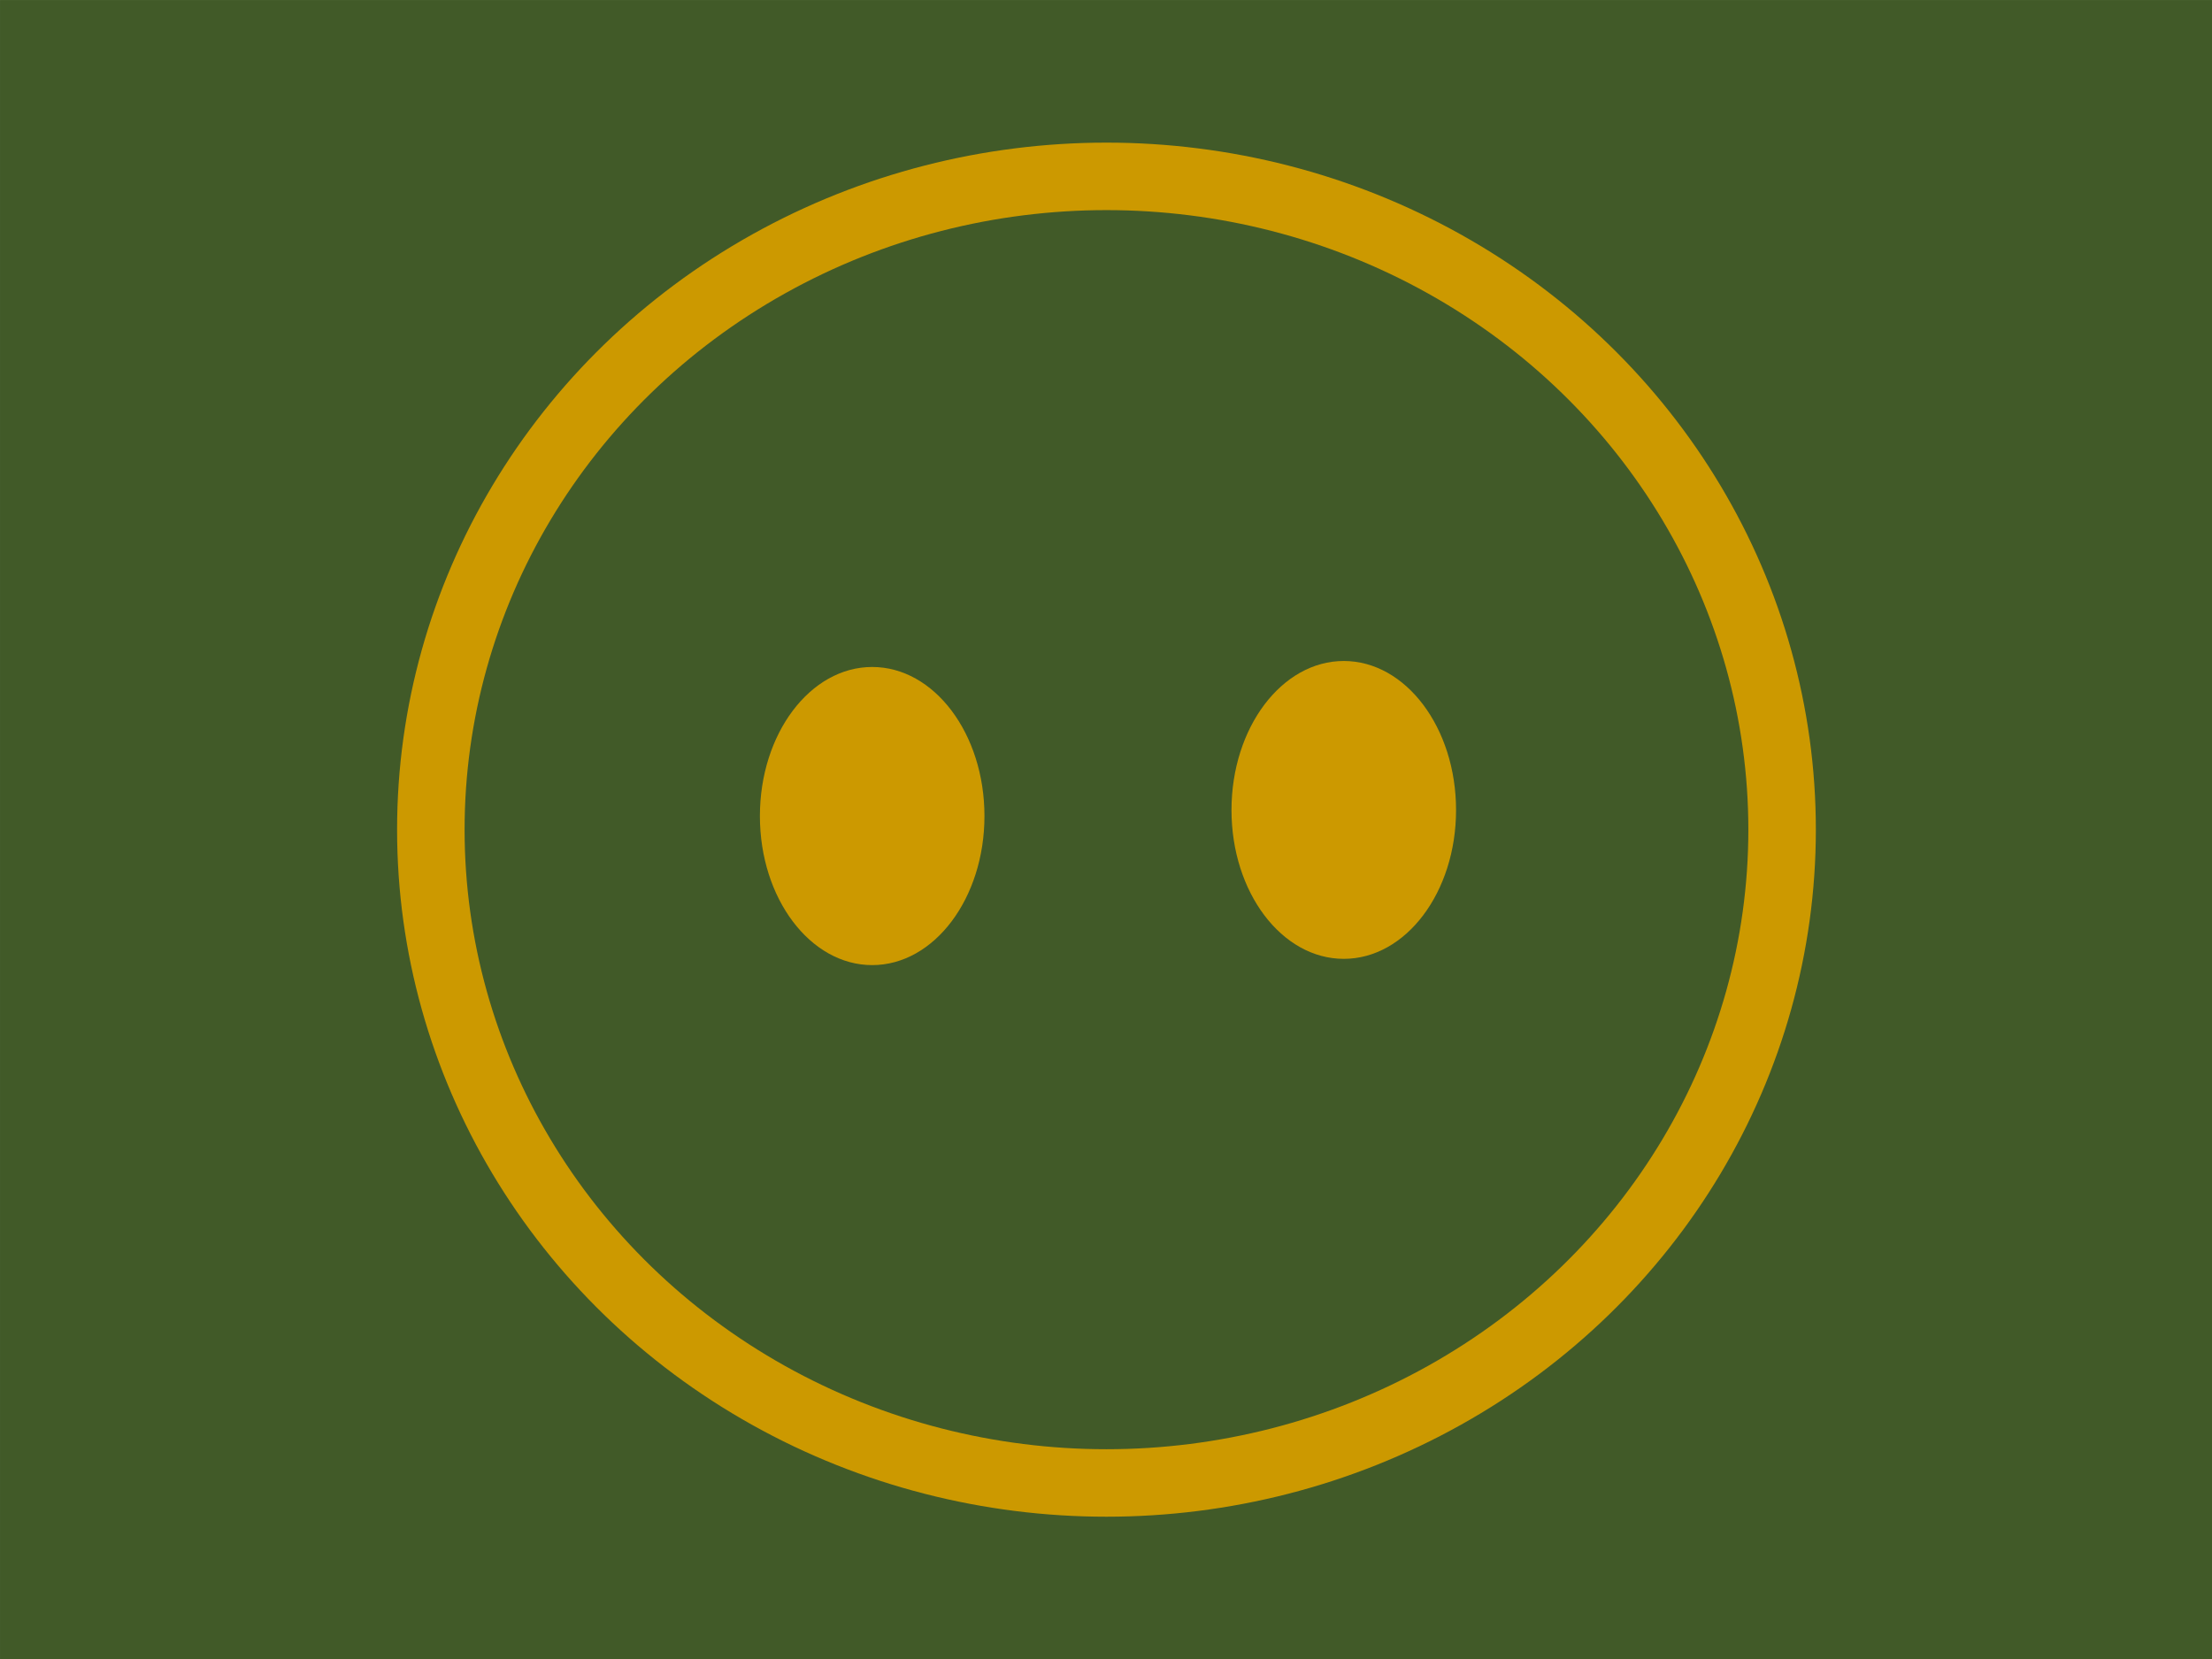 <?xml version="1.0" encoding="UTF-8" standalone="no"?>
<!DOCTYPE svg PUBLIC "-//W3C//DTD SVG 1.1//EN" "http://www.w3.org/Graphics/SVG/1.1/DTD/svg11.dtd">
<svg width="100%" height="100%" viewBox="0 0 80 60" version="1.1" xmlns="http://www.w3.org/2000/svg" xmlns:xlink="http://www.w3.org/1999/xlink" xml:space="preserve" xmlns:serif="http://www.serif.com/" style="fill-rule:evenodd;clip-rule:evenodd;stroke-miterlimit:10;">
    <g id="Artboard1" transform="matrix(0.859,0,0,0.81,0.429,-0.355)">
        <rect x="-0.499" y="0.439" width="93.141" height="74.12" style="fill:rgb(65,90,40);"/>
        <clipPath id="_clip1">
            <rect x="-0.499" y="0.439" width="93.141" height="74.12"/>
        </clipPath>
        <g clip-path="url(#_clip1)">
            <g transform="matrix(0.764,0,0,0.81,7.89,-1.974)">
                <g transform="matrix(-1,0,0,1,49.986,84.724)">
                    <ellipse cx="-0.009" cy="-36.012" rx="37.233" ry="36.012" style="fill:none;stroke:rgb(204,153,0);stroke-width:3.72px;"/>
                </g>
                <g transform="matrix(-1,0,0,1,37.083,56.178)">
                    <path d="M-0.001,-16.434C-3.417,-16.434 -6.188,-12.755 -6.188,-8.217C-6.188,-3.68 -3.417,0 -0.001,0C3.415,0 6.187,-3.68 6.187,-8.217C6.187,-12.755 3.415,-16.434 -0.001,-16.434" style="fill:rgb(204,153,0);"/>
                </g>
                <g transform="matrix(-1,0,0,1,63.073,55.833)">
                    <path d="M0.001,-16.419C-3.415,-16.419 -6.187,-12.739 -6.187,-8.202C-6.187,-3.664 -3.415,0 0.001,0C3.417,0 6.188,-3.664 6.188,-8.202C6.188,-12.739 3.417,-16.419 0.001,-16.419" style="fill:rgb(204,153,0);"/>
                </g>
            </g>
        </g>
    </g>
</svg>
